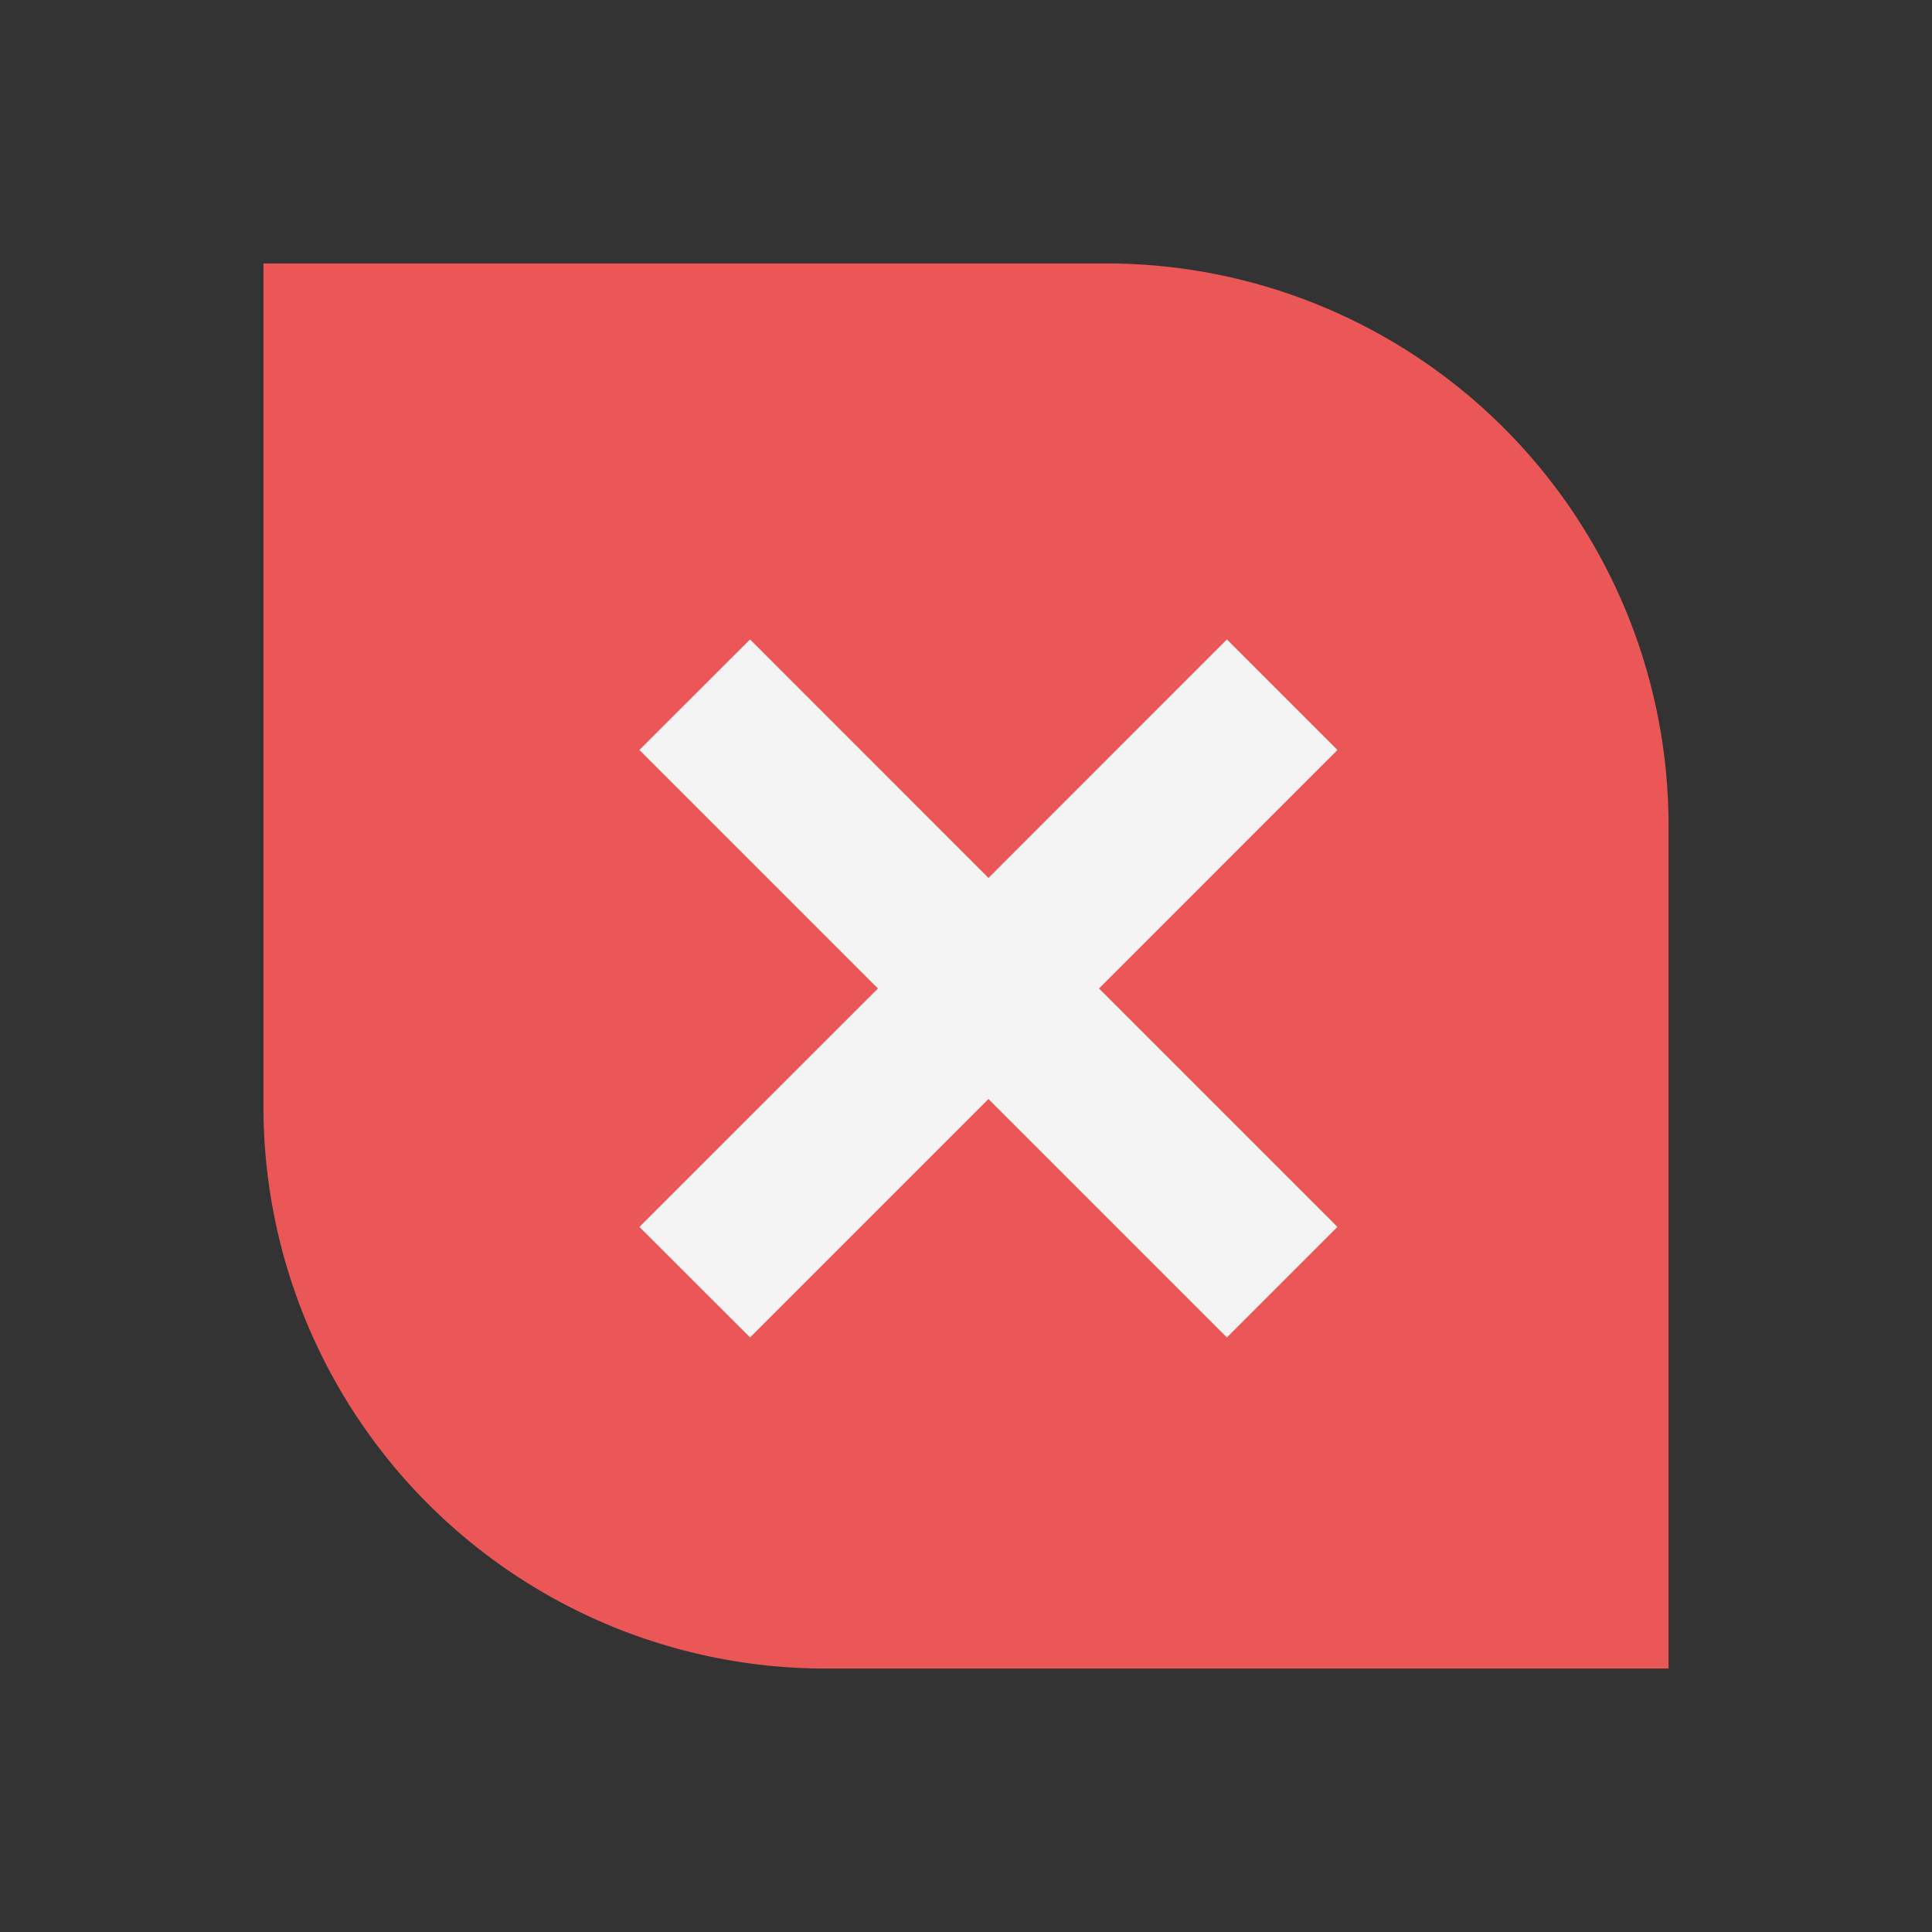<svg xmlns="http://www.w3.org/2000/svg" fill="none" viewBox="0 0 22 22"><rect x="0" y="0" width="22" height="22" fill="#333333" stroke="none"/><path fill="#EB5757" d="M3 3h9.6A6.4 6.4 0 0 1 19 9.4V19H9.4A6.4 6.4 0 0 1 3 12.6V3Z"/><path fill="#F4F4F4" stroke="#F4F4F4" stroke-width=".5" d="m13.971 14.876-2.715-2.715-2.715 2.715-.906-.905 2.716-2.715L7.635 8.54l.906-.905 2.715 2.716 2.715-2.716.905.905-2.715 2.716 2.715 2.715-.905.905Z"/></svg>